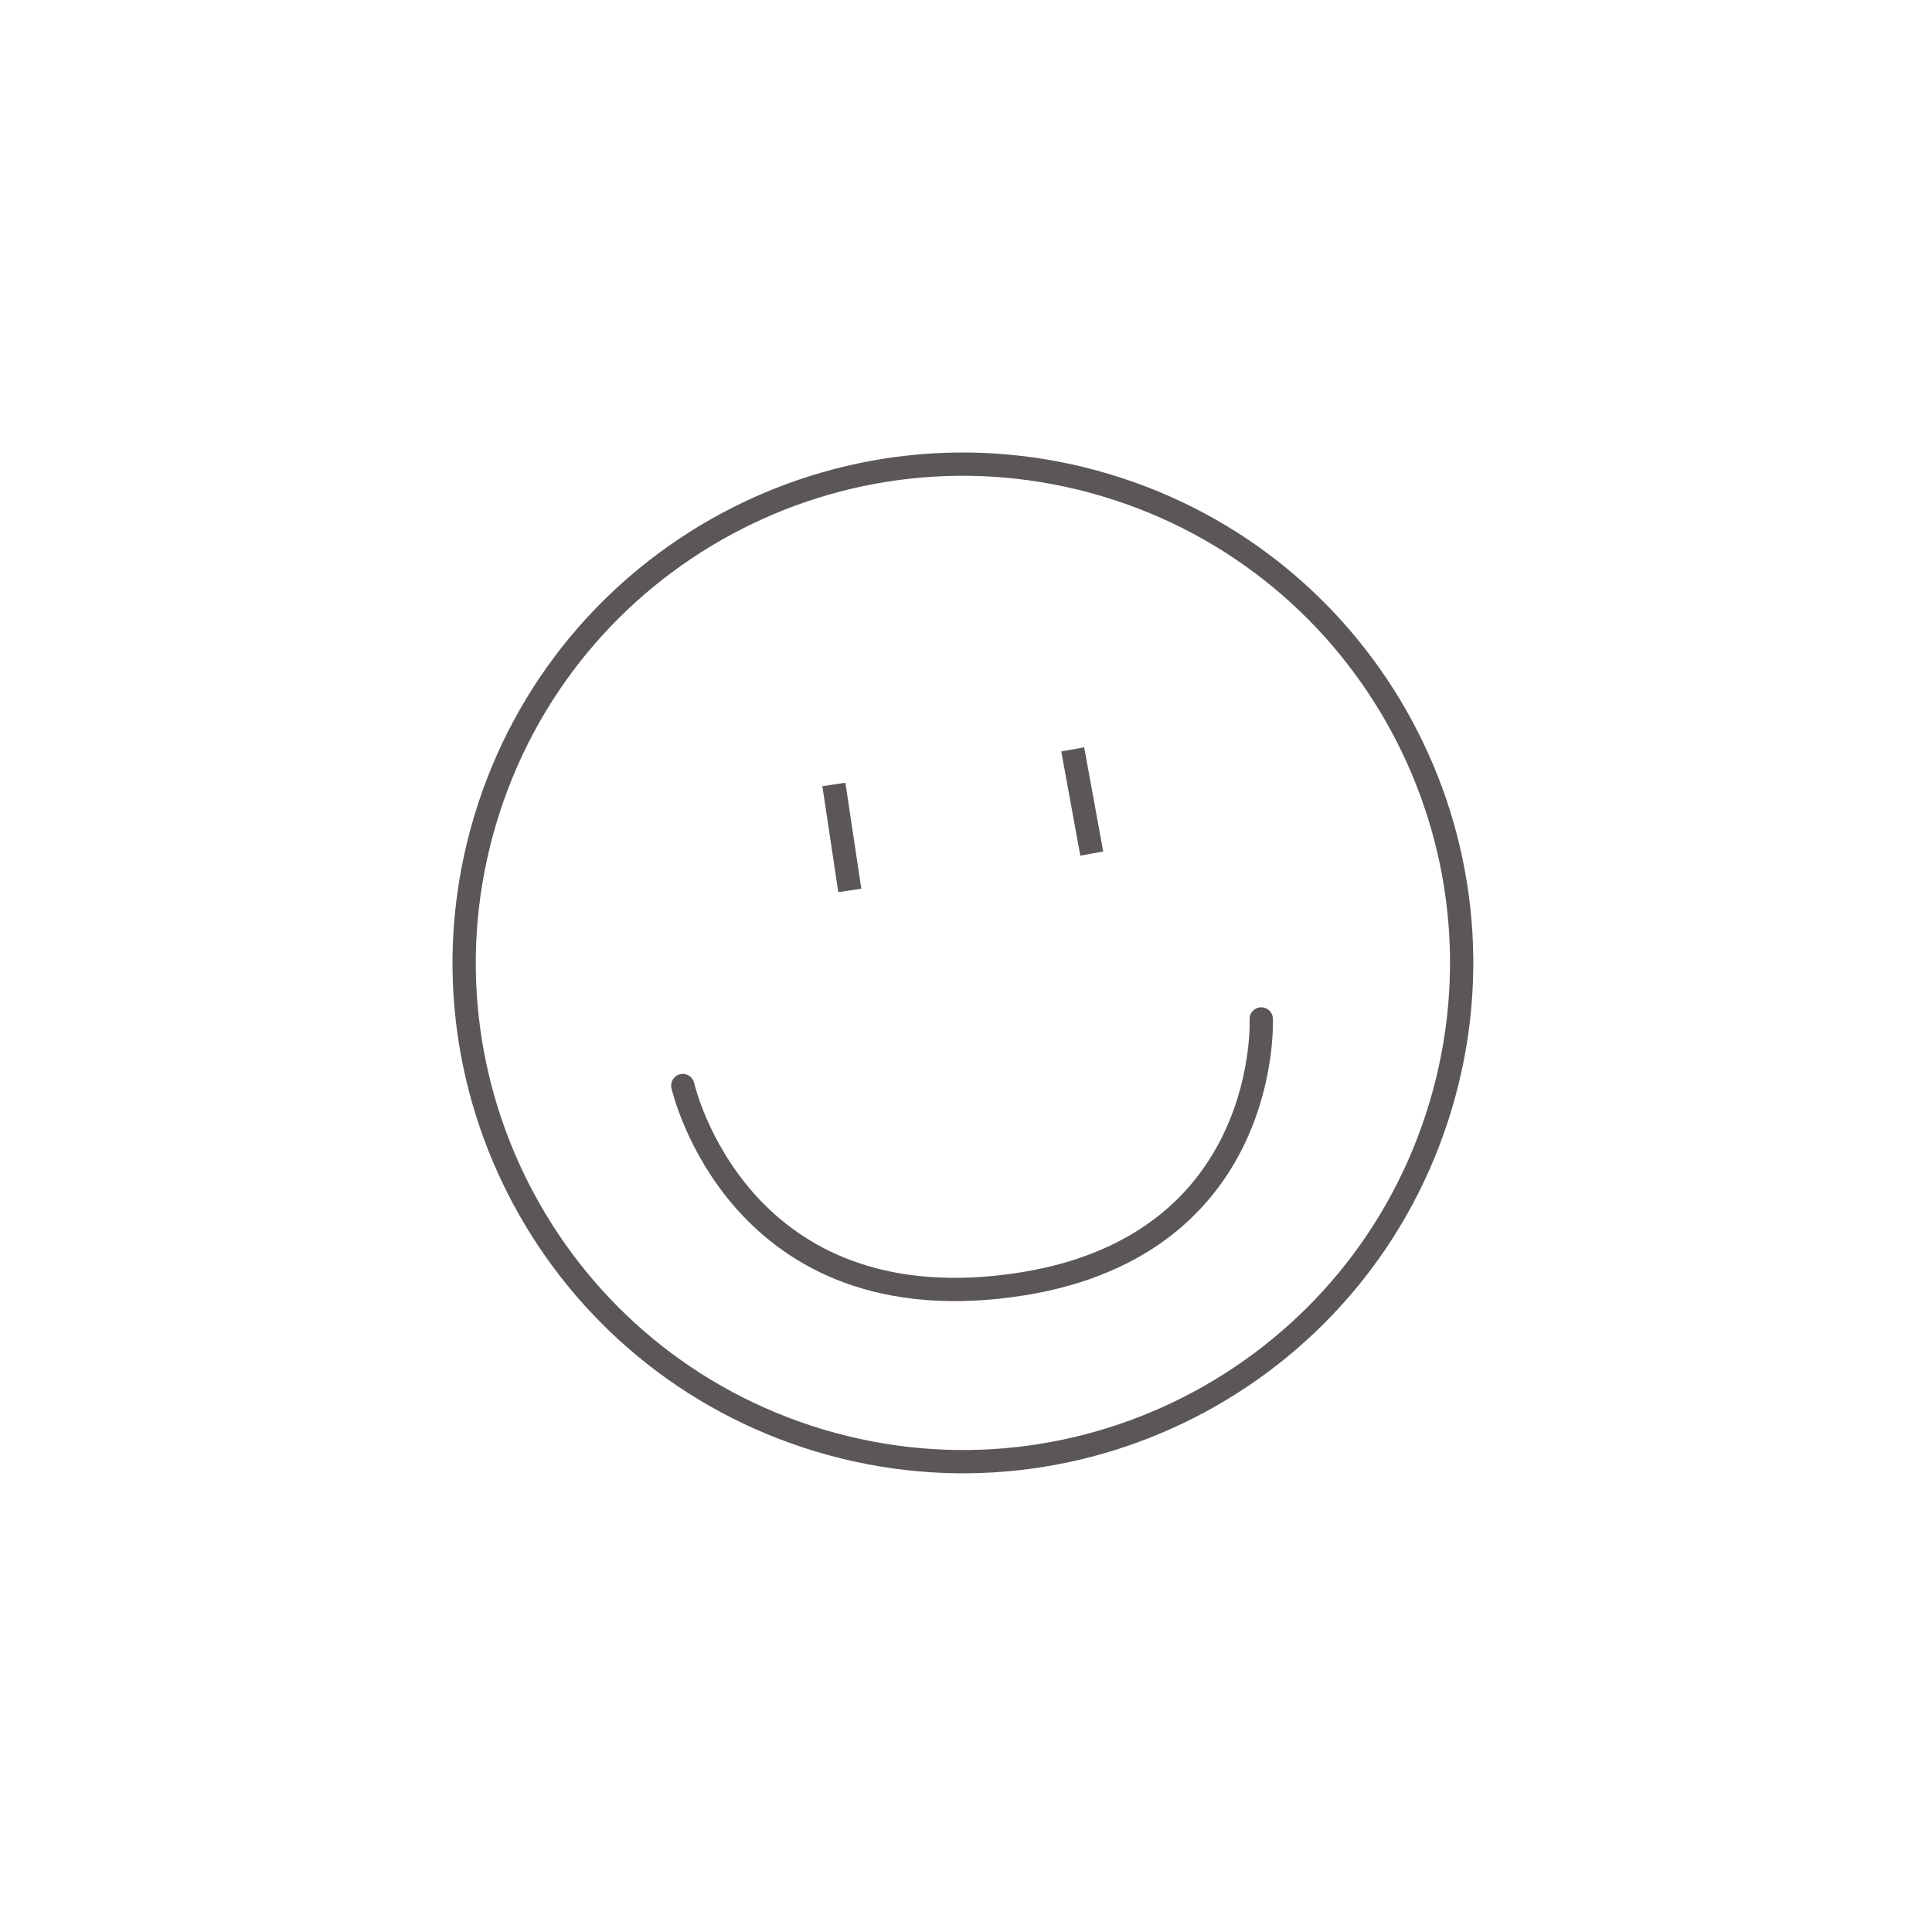 <?xml version="1.0" encoding="UTF-8"?> <svg xmlns="http://www.w3.org/2000/svg" width="83" height="83" viewBox="0 0 83 83" fill="none"> <path d="M20.843 35.231C17.454 46.566 23.895 58.502 35.231 61.891C46.566 65.28 58.502 58.838 61.891 47.503C65.28 36.168 58.838 24.232 47.503 20.843C36.168 17.454 24.232 23.895 20.843 35.231Z" stroke="#5C5757" stroke-miterlimit="10"></path> <path d="M35.824 33.701L36.508 38.253" stroke="#5C5757" stroke-miterlimit="10"></path> <path d="M46.085 32.194L46.902 36.67" stroke="#5C5757" stroke-miterlimit="10"></path> <path d="M29.334 46.636C29.334 46.636 31.677 57.122 43.967 55.15C54.626 53.413 54.184 43.774 54.184 43.774" stroke="#5C5757" stroke-miterlimit="10" stroke-linecap="round"></path> </svg> 